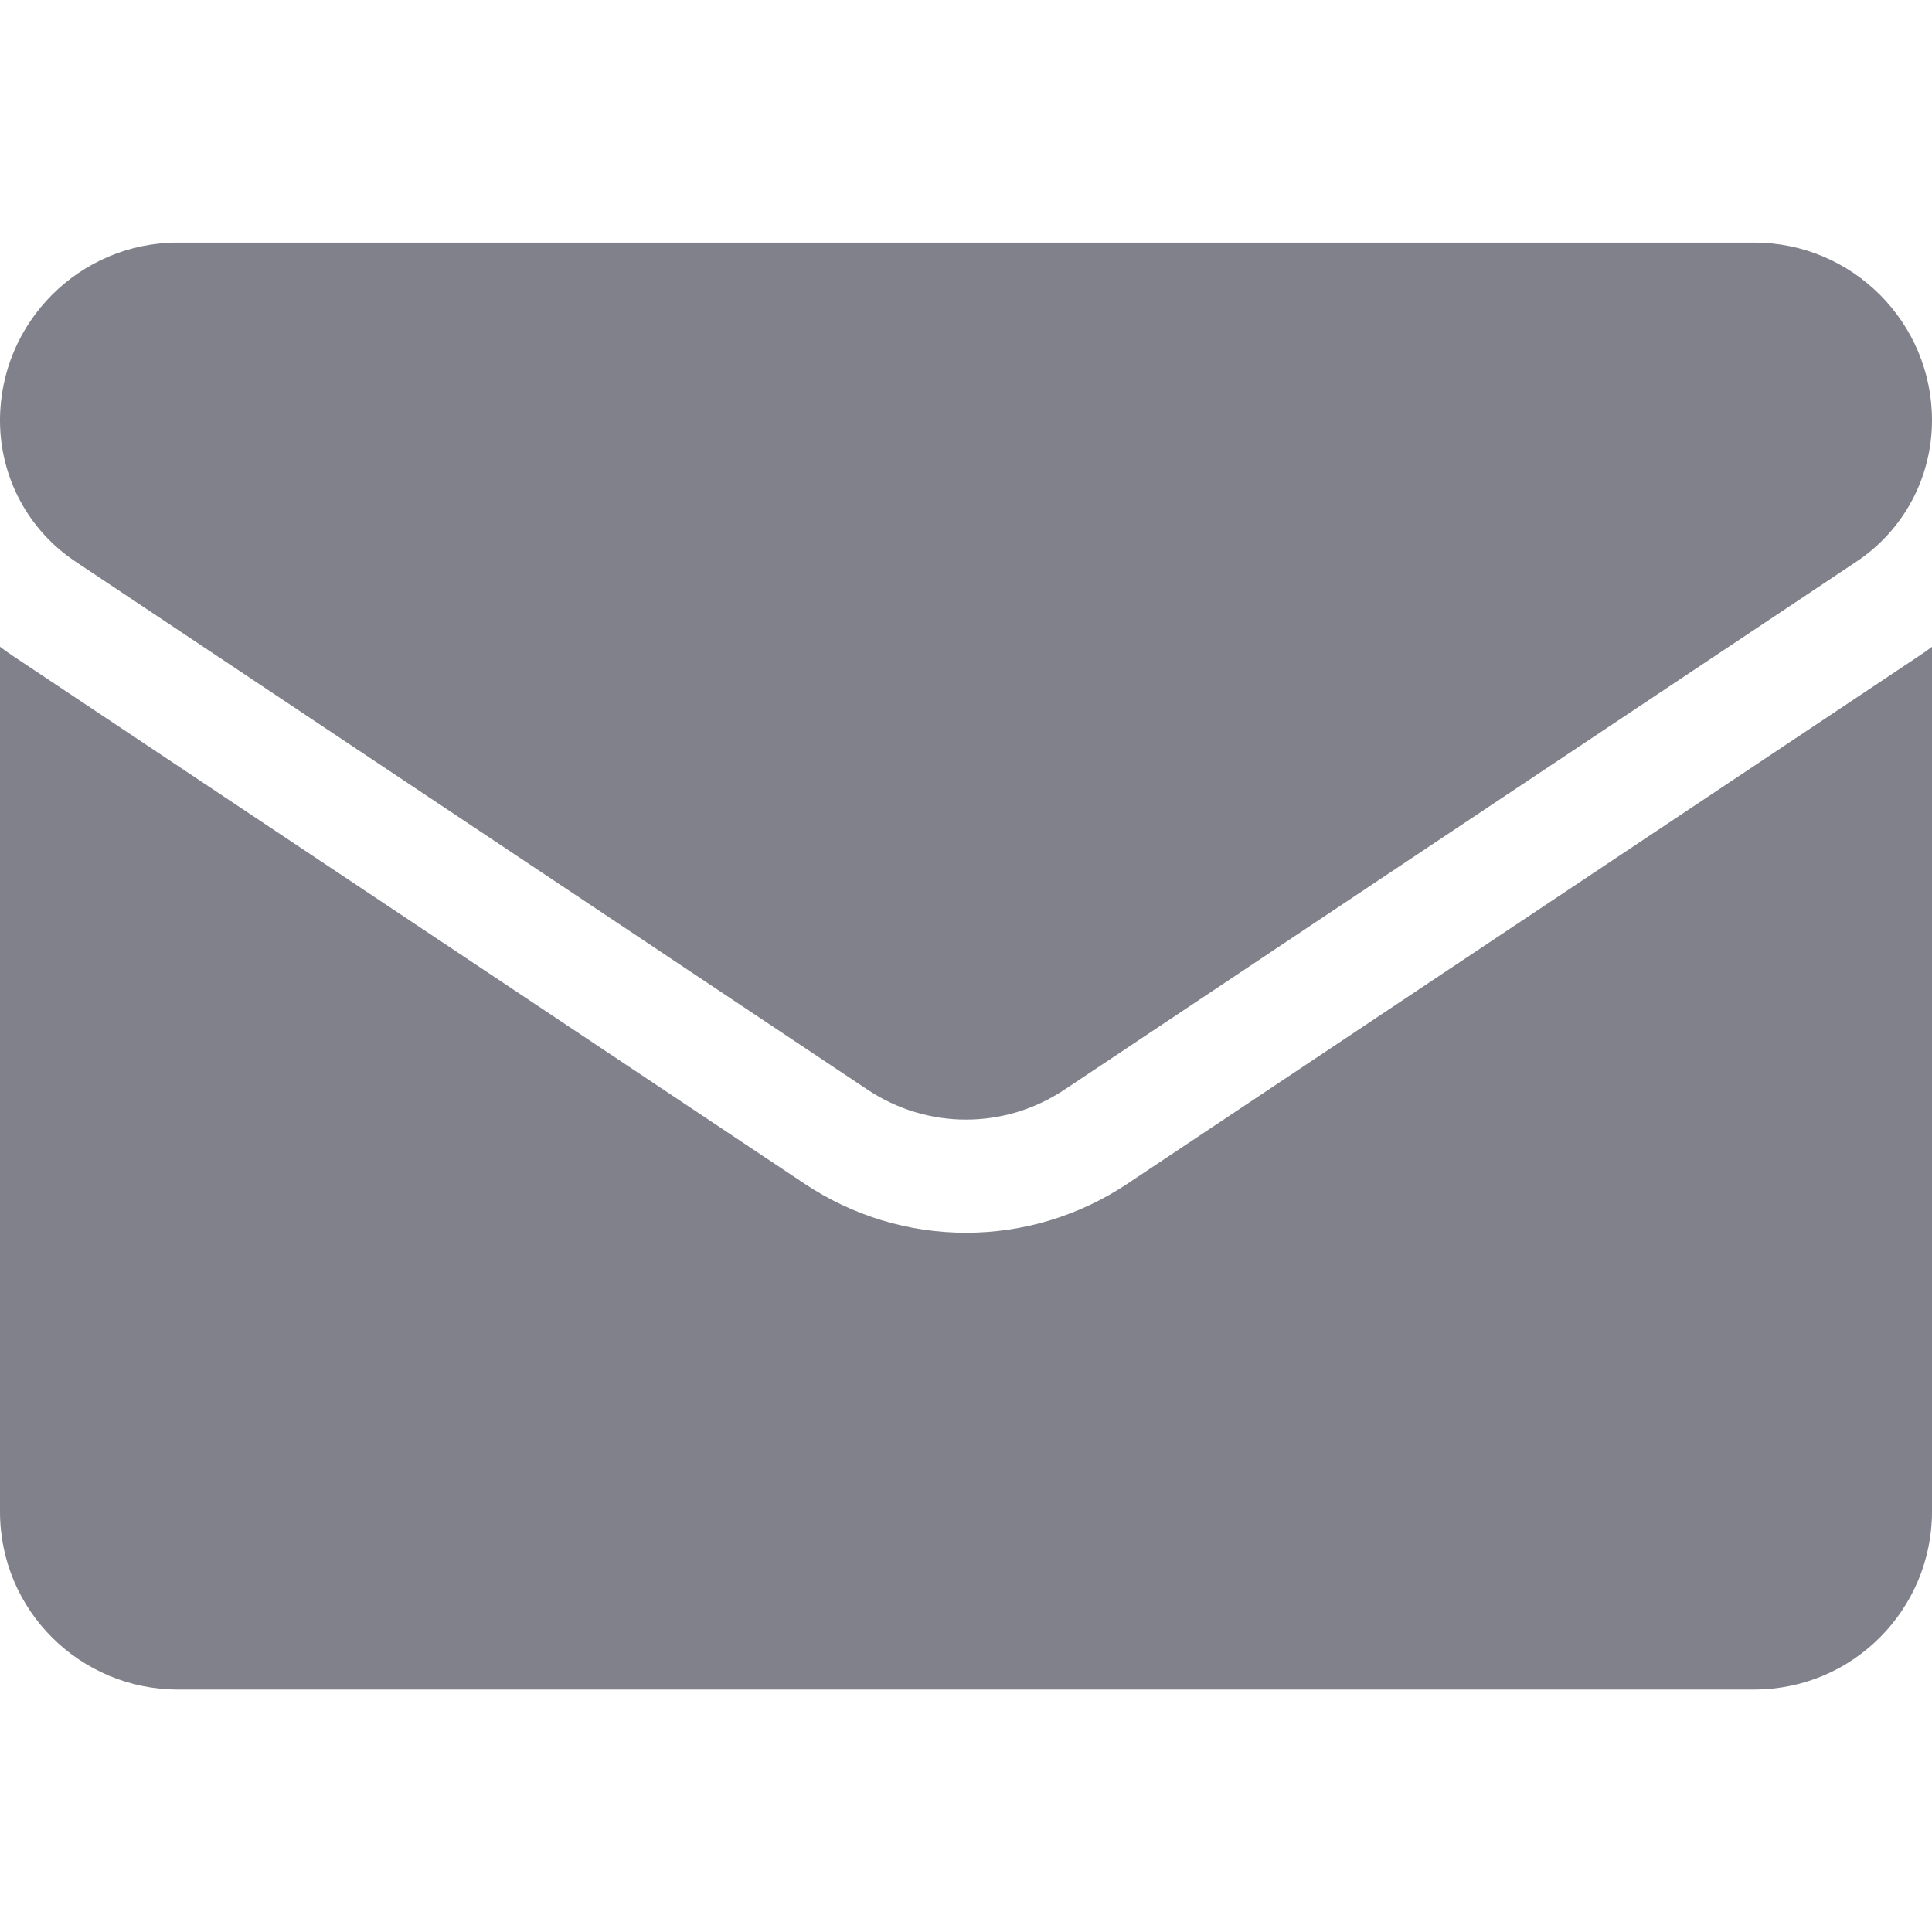<svg width="16" height="16" viewBox="0 0 16 16" fill="none" xmlns="http://www.w3.org/2000/svg">
<g clip-path="url(#clip0_1019_363)">
<path d="M9.337 9.803C8.939 10.068 8.477 10.209 8 10.209C7.523 10.209 7.061 10.068 6.663 9.803L0.107 5.432C0.07 5.408 0.035 5.382 0 5.356V12.519C0 13.34 0.666 13.992 1.473 13.992H14.527C15.348 13.992 16 13.325 16 12.519V5.356C15.965 5.383 15.93 5.408 15.893 5.432L9.337 9.803Z" fill="#81818C"/>
<path d="M0.627 4.652L7.183 9.023C7.431 9.189 7.716 9.272 8 9.272C8.284 9.272 8.569 9.189 8.817 9.023L15.373 4.652C15.766 4.391 16 3.953 16 3.481C16 2.669 15.339 2.009 14.528 2.009H1.472C0.661 2.009 0 2.669 0 3.482C0 3.953 0.234 4.391 0.627 4.652Z" fill="#81818C"/>
</g>
<defs>
<clipPath id="clip0_1019_363">
<rect width="16" height="16" fill="white"/>
</clipPath>
</defs>
</svg>
